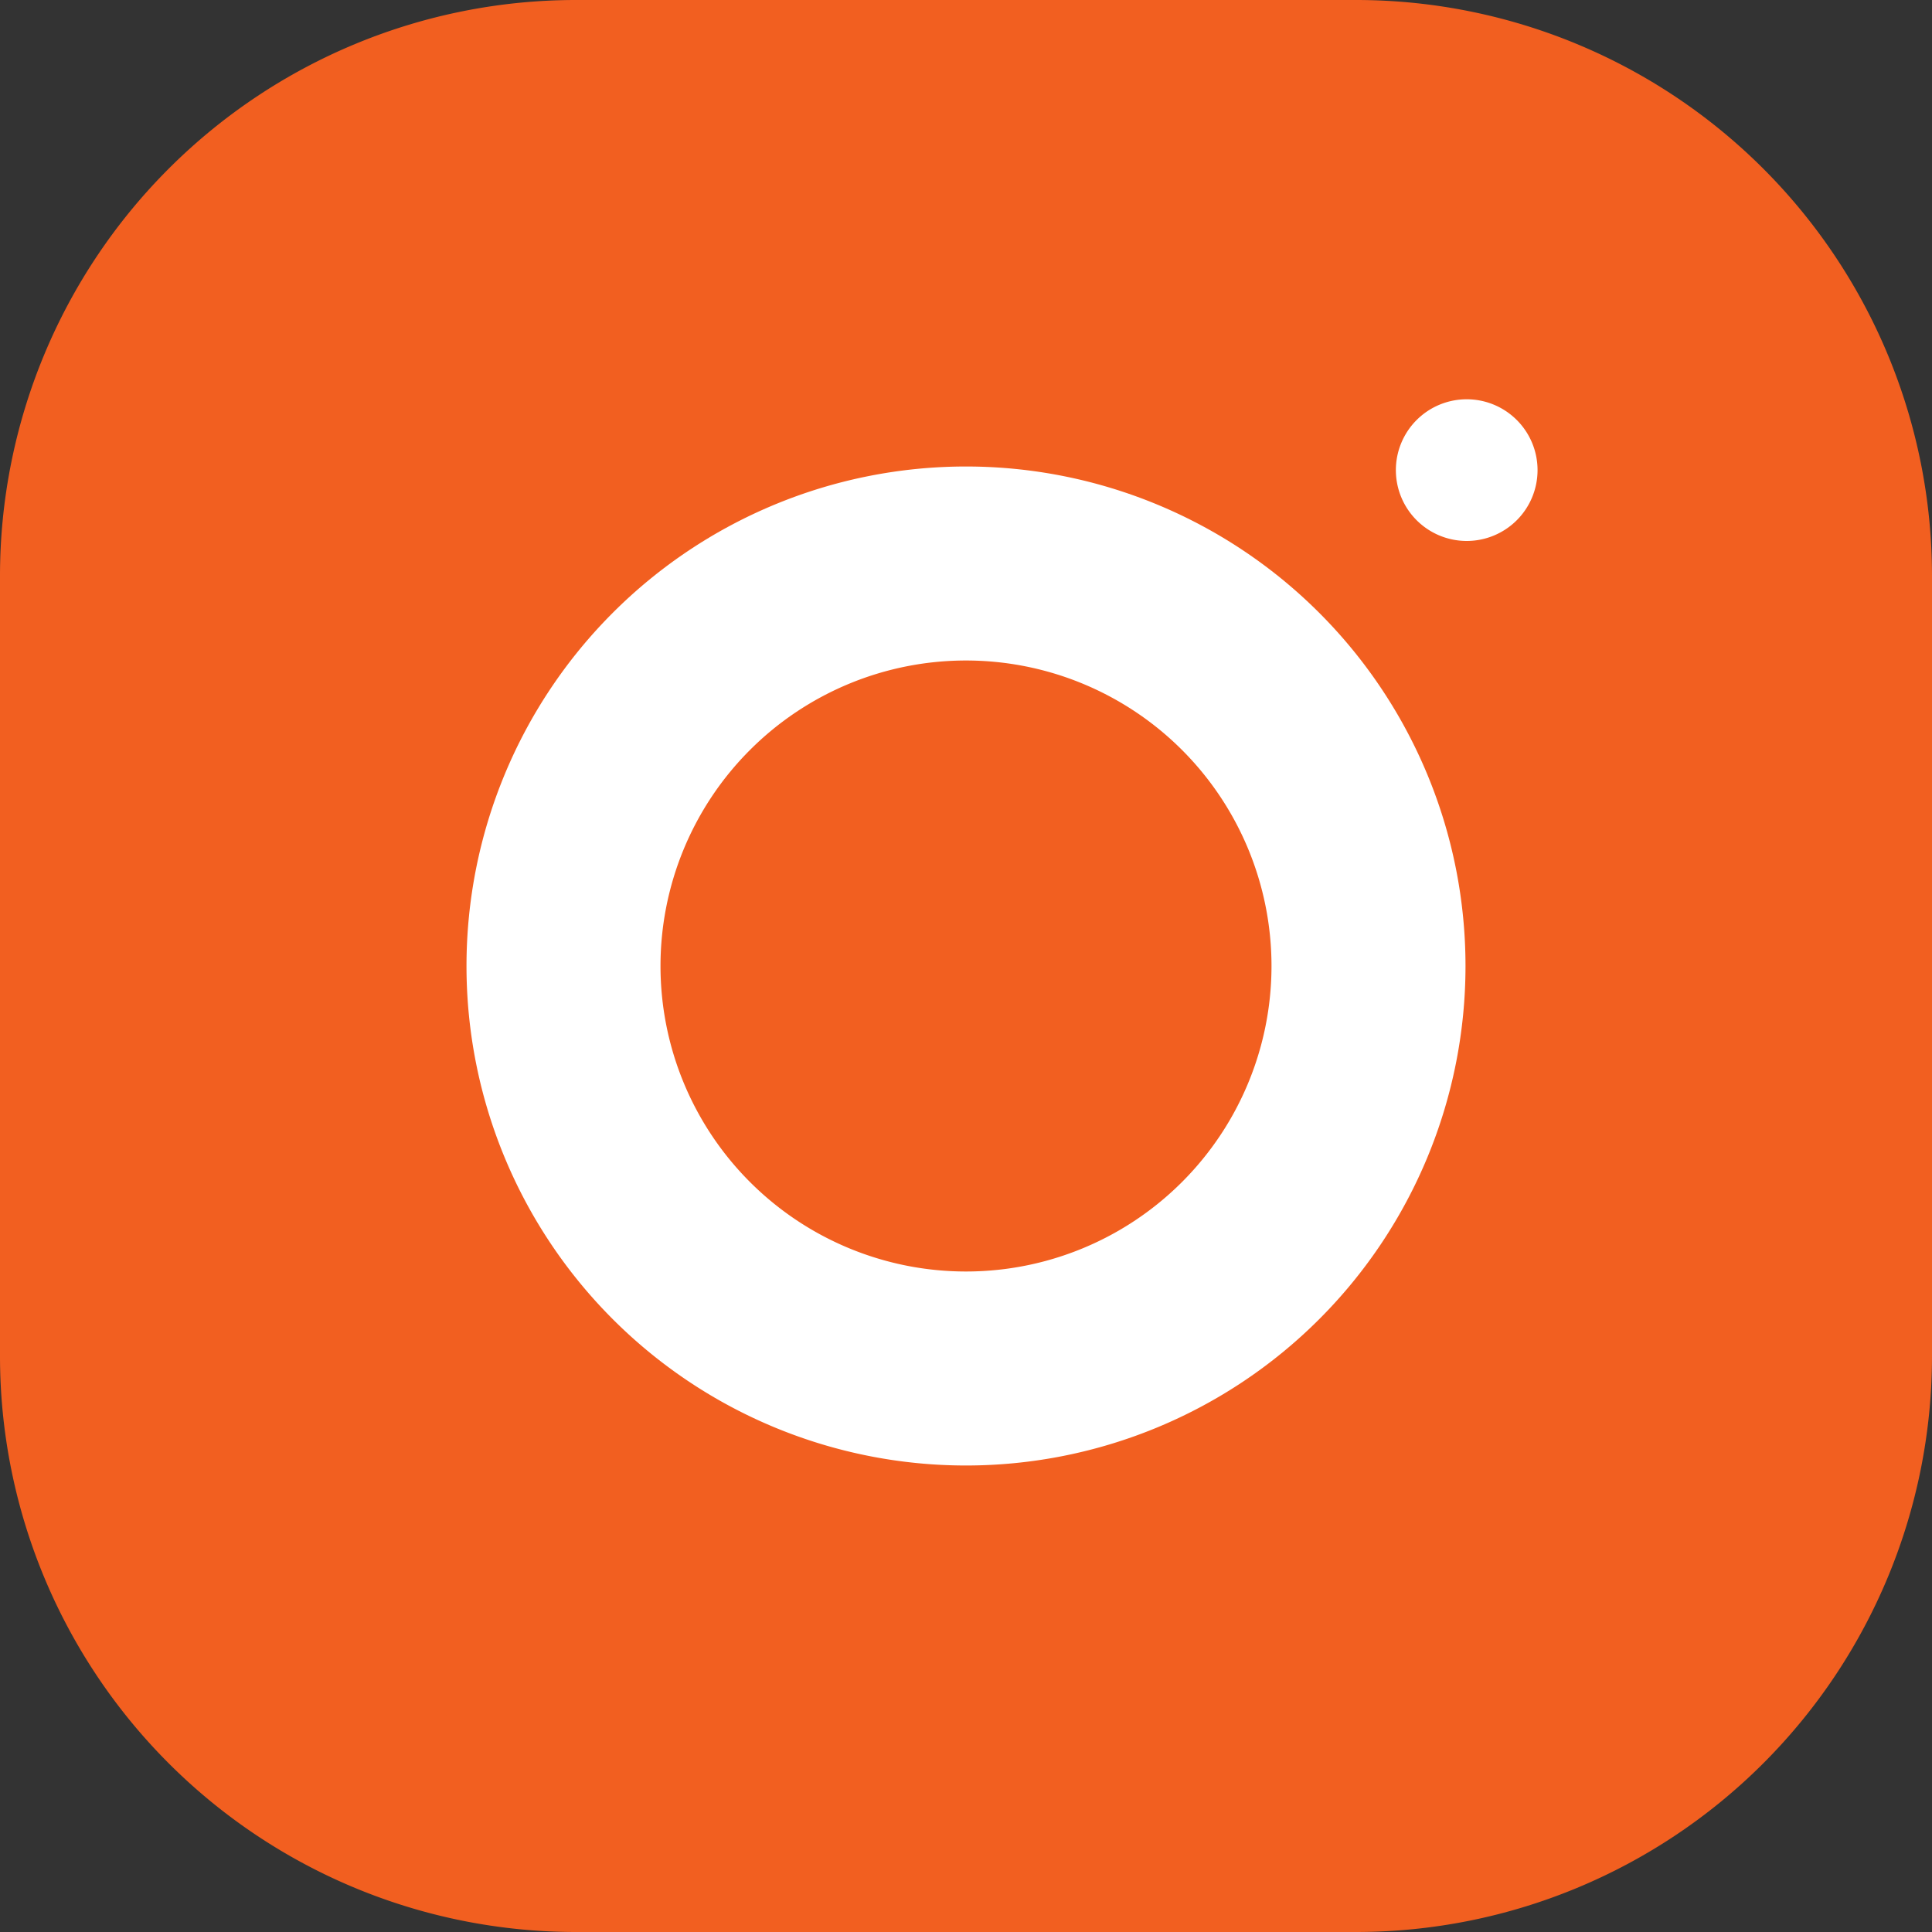 <?xml version="1.0" encoding="UTF-8" standalone="no"?><svg xmlns="http://www.w3.org/2000/svg" xmlns:xlink="http://www.w3.org/1999/xlink" fill="#000000" height="48" preserveAspectRatio="xMidYMid meet" version="1" viewBox="8.0 8.0 48.0 48.0" width="48" zoomAndPan="magnify"><rect x="8.0" y="8.0" width="48.0" height="48.0" fill="#333333" stroke="none"/><g id="change1_1"><path d="m40.73 10.4h-17.46a12.88 12.88 0 0 0 -12.87 12.87v17.46a12.88 12.88 0 0 0 12.87 12.87h17.46a12.88 12.88 0 0 0 12.87-12.87v-17.46a12.88 12.88 0 0 0 -12.87-12.87z" fill="#f25f20"/></g><g id="change2_1"><circle cx="32" cy="32" fill="#f25f20" r="9.54"/></g><g id="change2_2"><path d="m41.7 8h-19.4a14.31 14.31 0 0 0 -14.3 14.3v19.4a14.31 14.31 0 0 0 14.3 14.3h19.4a14.31 14.31 0 0 0 14.3-14.3v-19.4a14.31 14.31 0 0 0 -14.3-14.3zm9.47 33.7a9.47 9.47 0 0 1 -9.47 9.47h-19.4a9.47 9.47 0 0 1 -9.47-9.47v-19.4a9.47 9.47 0 0 1 9.47-9.47h19.4a9.47 9.47 0 0 1 9.47 9.47zm0 0" fill="#f25f20"/></g><g id="change3_1"><path d="m32 19.59a12.41 12.41 0 1 0 12.41 12.41 12.41 12.41 0 0 0 -12.41-12.41zm0 20a7.59 7.59 0 1 1 7.59-7.59 7.59 7.59 0 0 1 -7.59 7.59zm0 0" fill="#ffffff"/></g><g id="change4_1"><path d="m46.2 19.68a1.76 1.76 0 1 1 -1.76-1.76 1.76 1.76 0 0 1 1.76 1.76zm0 0" fill="#ffffff"/></g></svg>